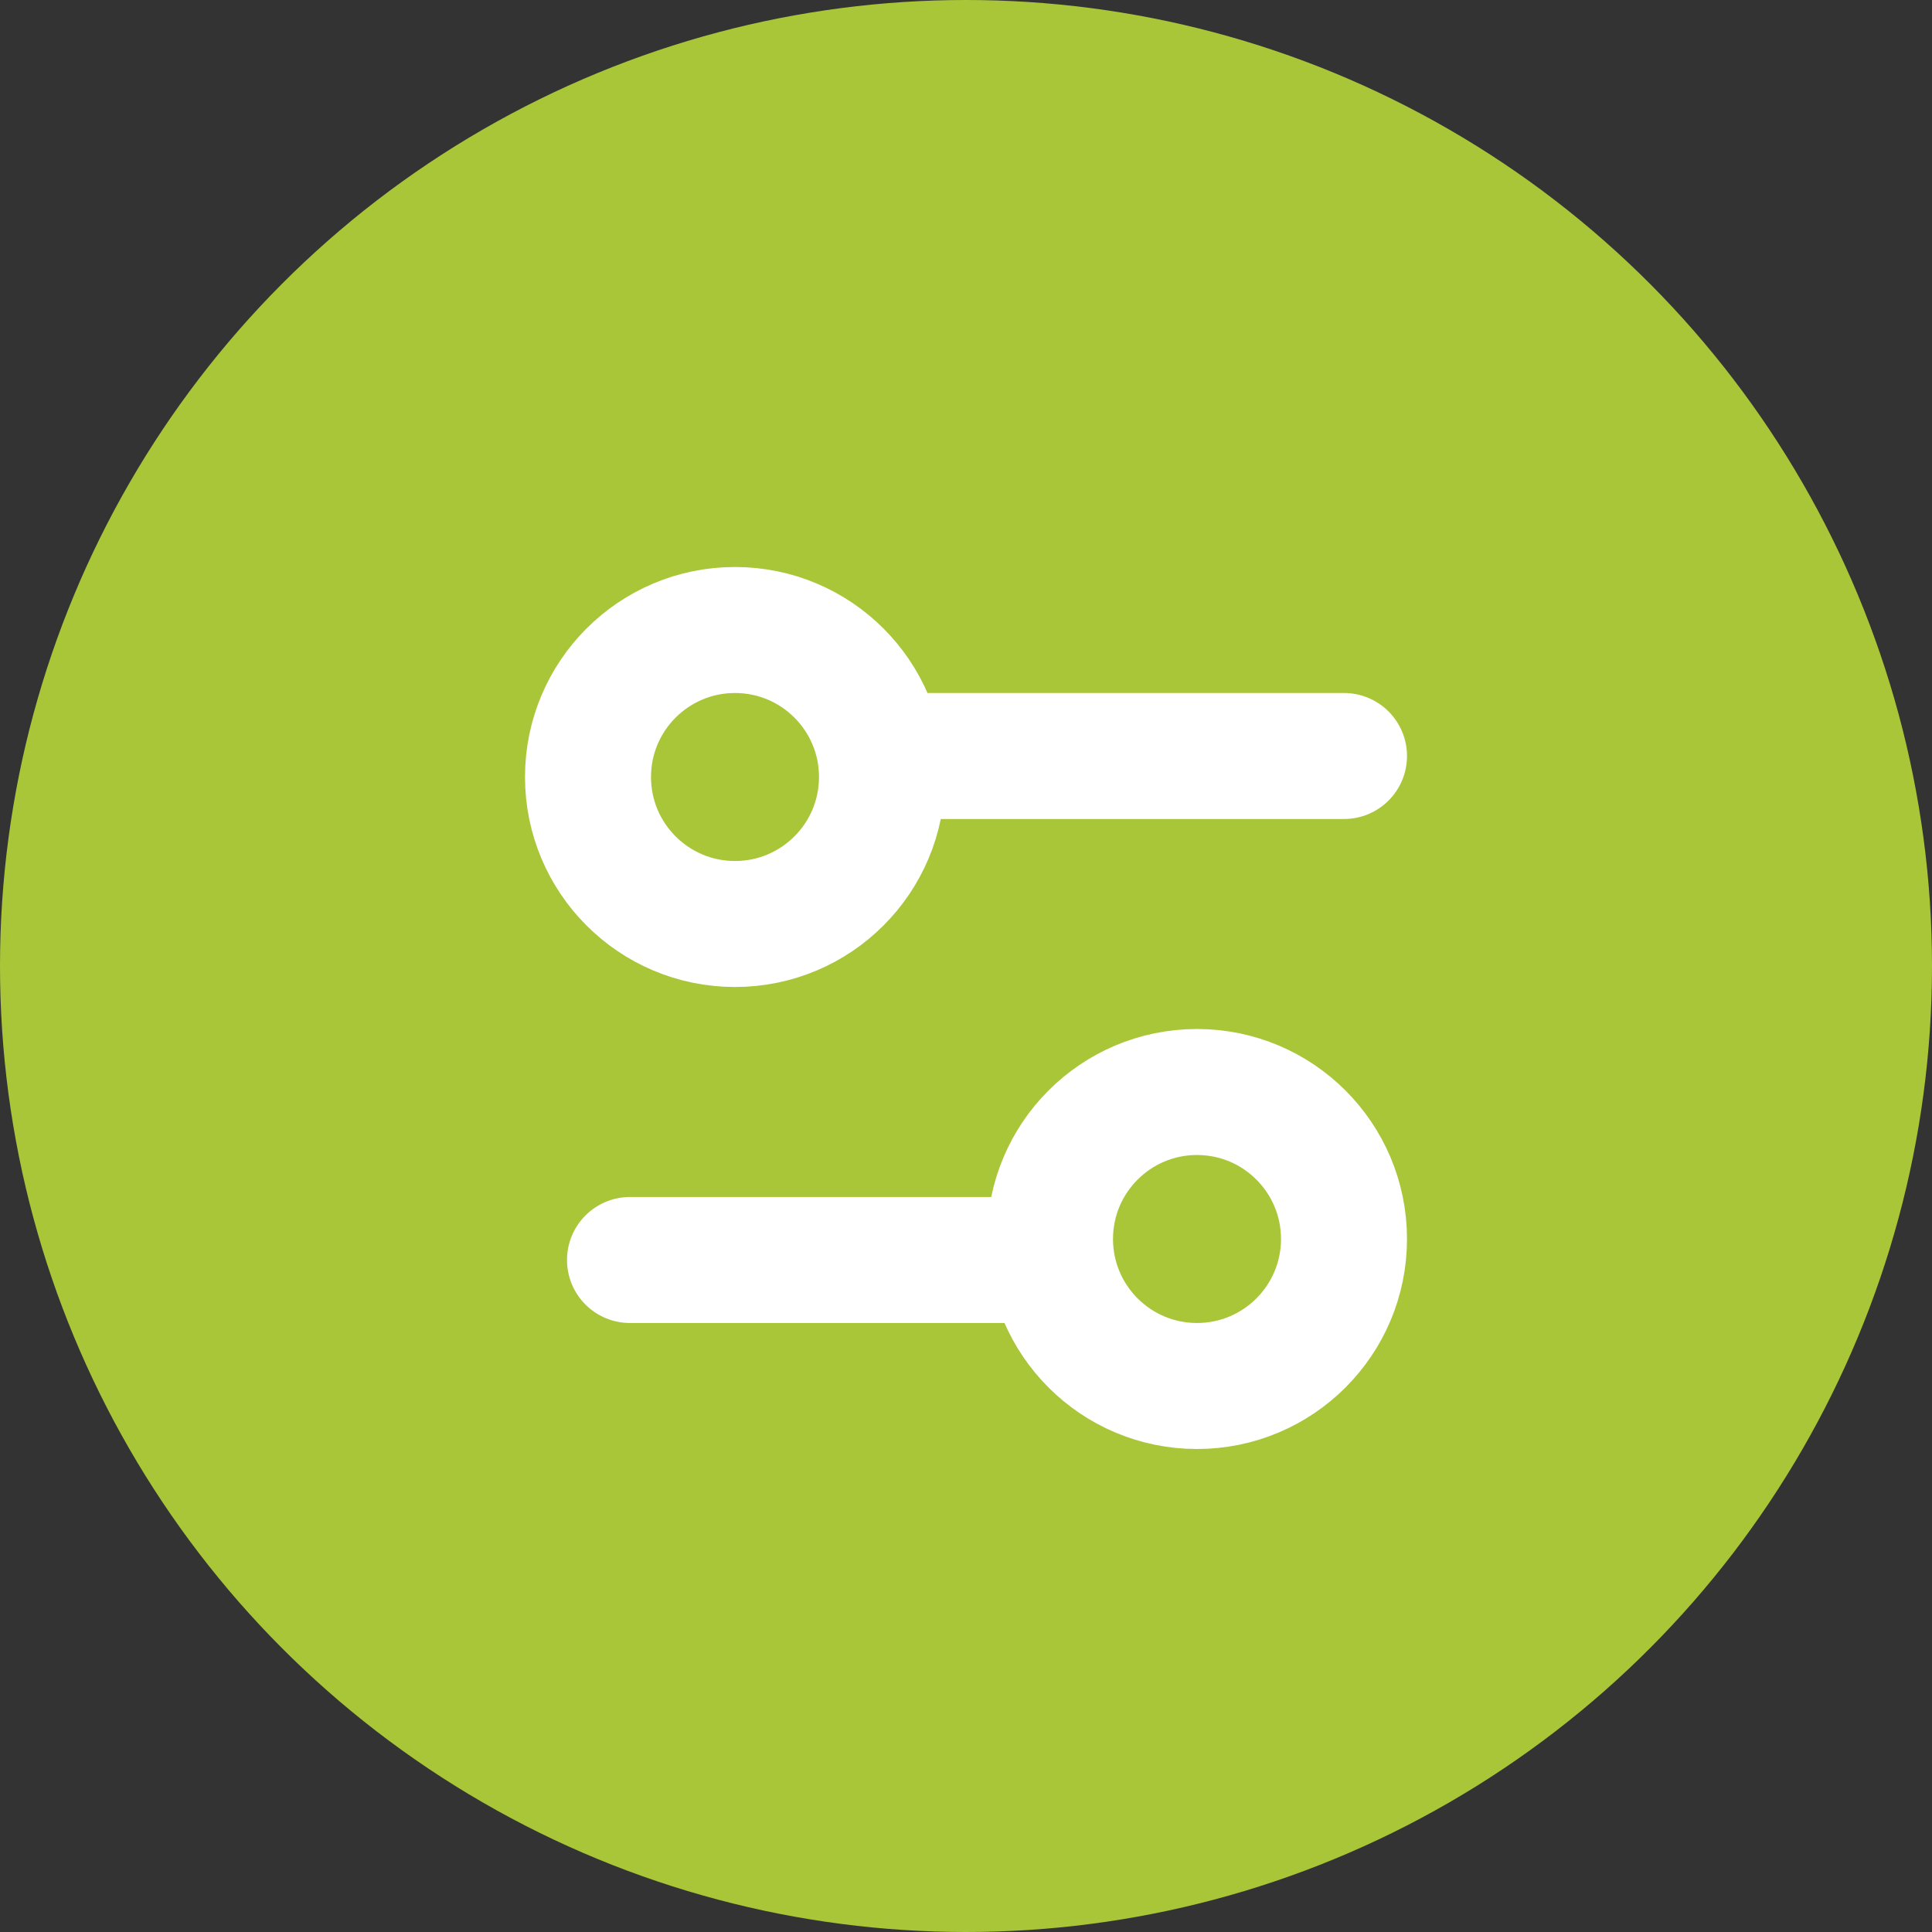 <svg width="46" height="46" viewBox="0 0 46 46" fill="none" xmlns="http://www.w3.org/2000/svg">
<rect x="0" y="0" width="46" height="46" fill="#333333" stroke="none"/>
<circle cx="23" cy="23" r="23" fill="#A9C638"/>
<path d="M32 18H22" stroke="white" stroke-width="3" stroke-linecap="round" stroke-linejoin="round"/>
<path d="M25 30H15" stroke="white" stroke-width="3" stroke-linecap="round" stroke-linejoin="round"/>
<path d="M28.5 33C30.433 33 32 31.433 32 29.5C32 27.567 30.433 26 28.5 26C26.567 26 25 27.567 25 29.5C25 31.433 26.567 33 28.5 33Z" stroke="white" stroke-width="3" stroke-linecap="round" stroke-linejoin="round"/>
<path d="M17.5 22C19.433 22 21 20.433 21 18.5C21 16.567 19.433 15 17.5 15C15.567 15 14 16.567 14 18.5C14 20.433 15.567 22 17.5 22Z" stroke="white" stroke-width="3" stroke-linecap="round" stroke-linejoin="round"/>
</svg>

